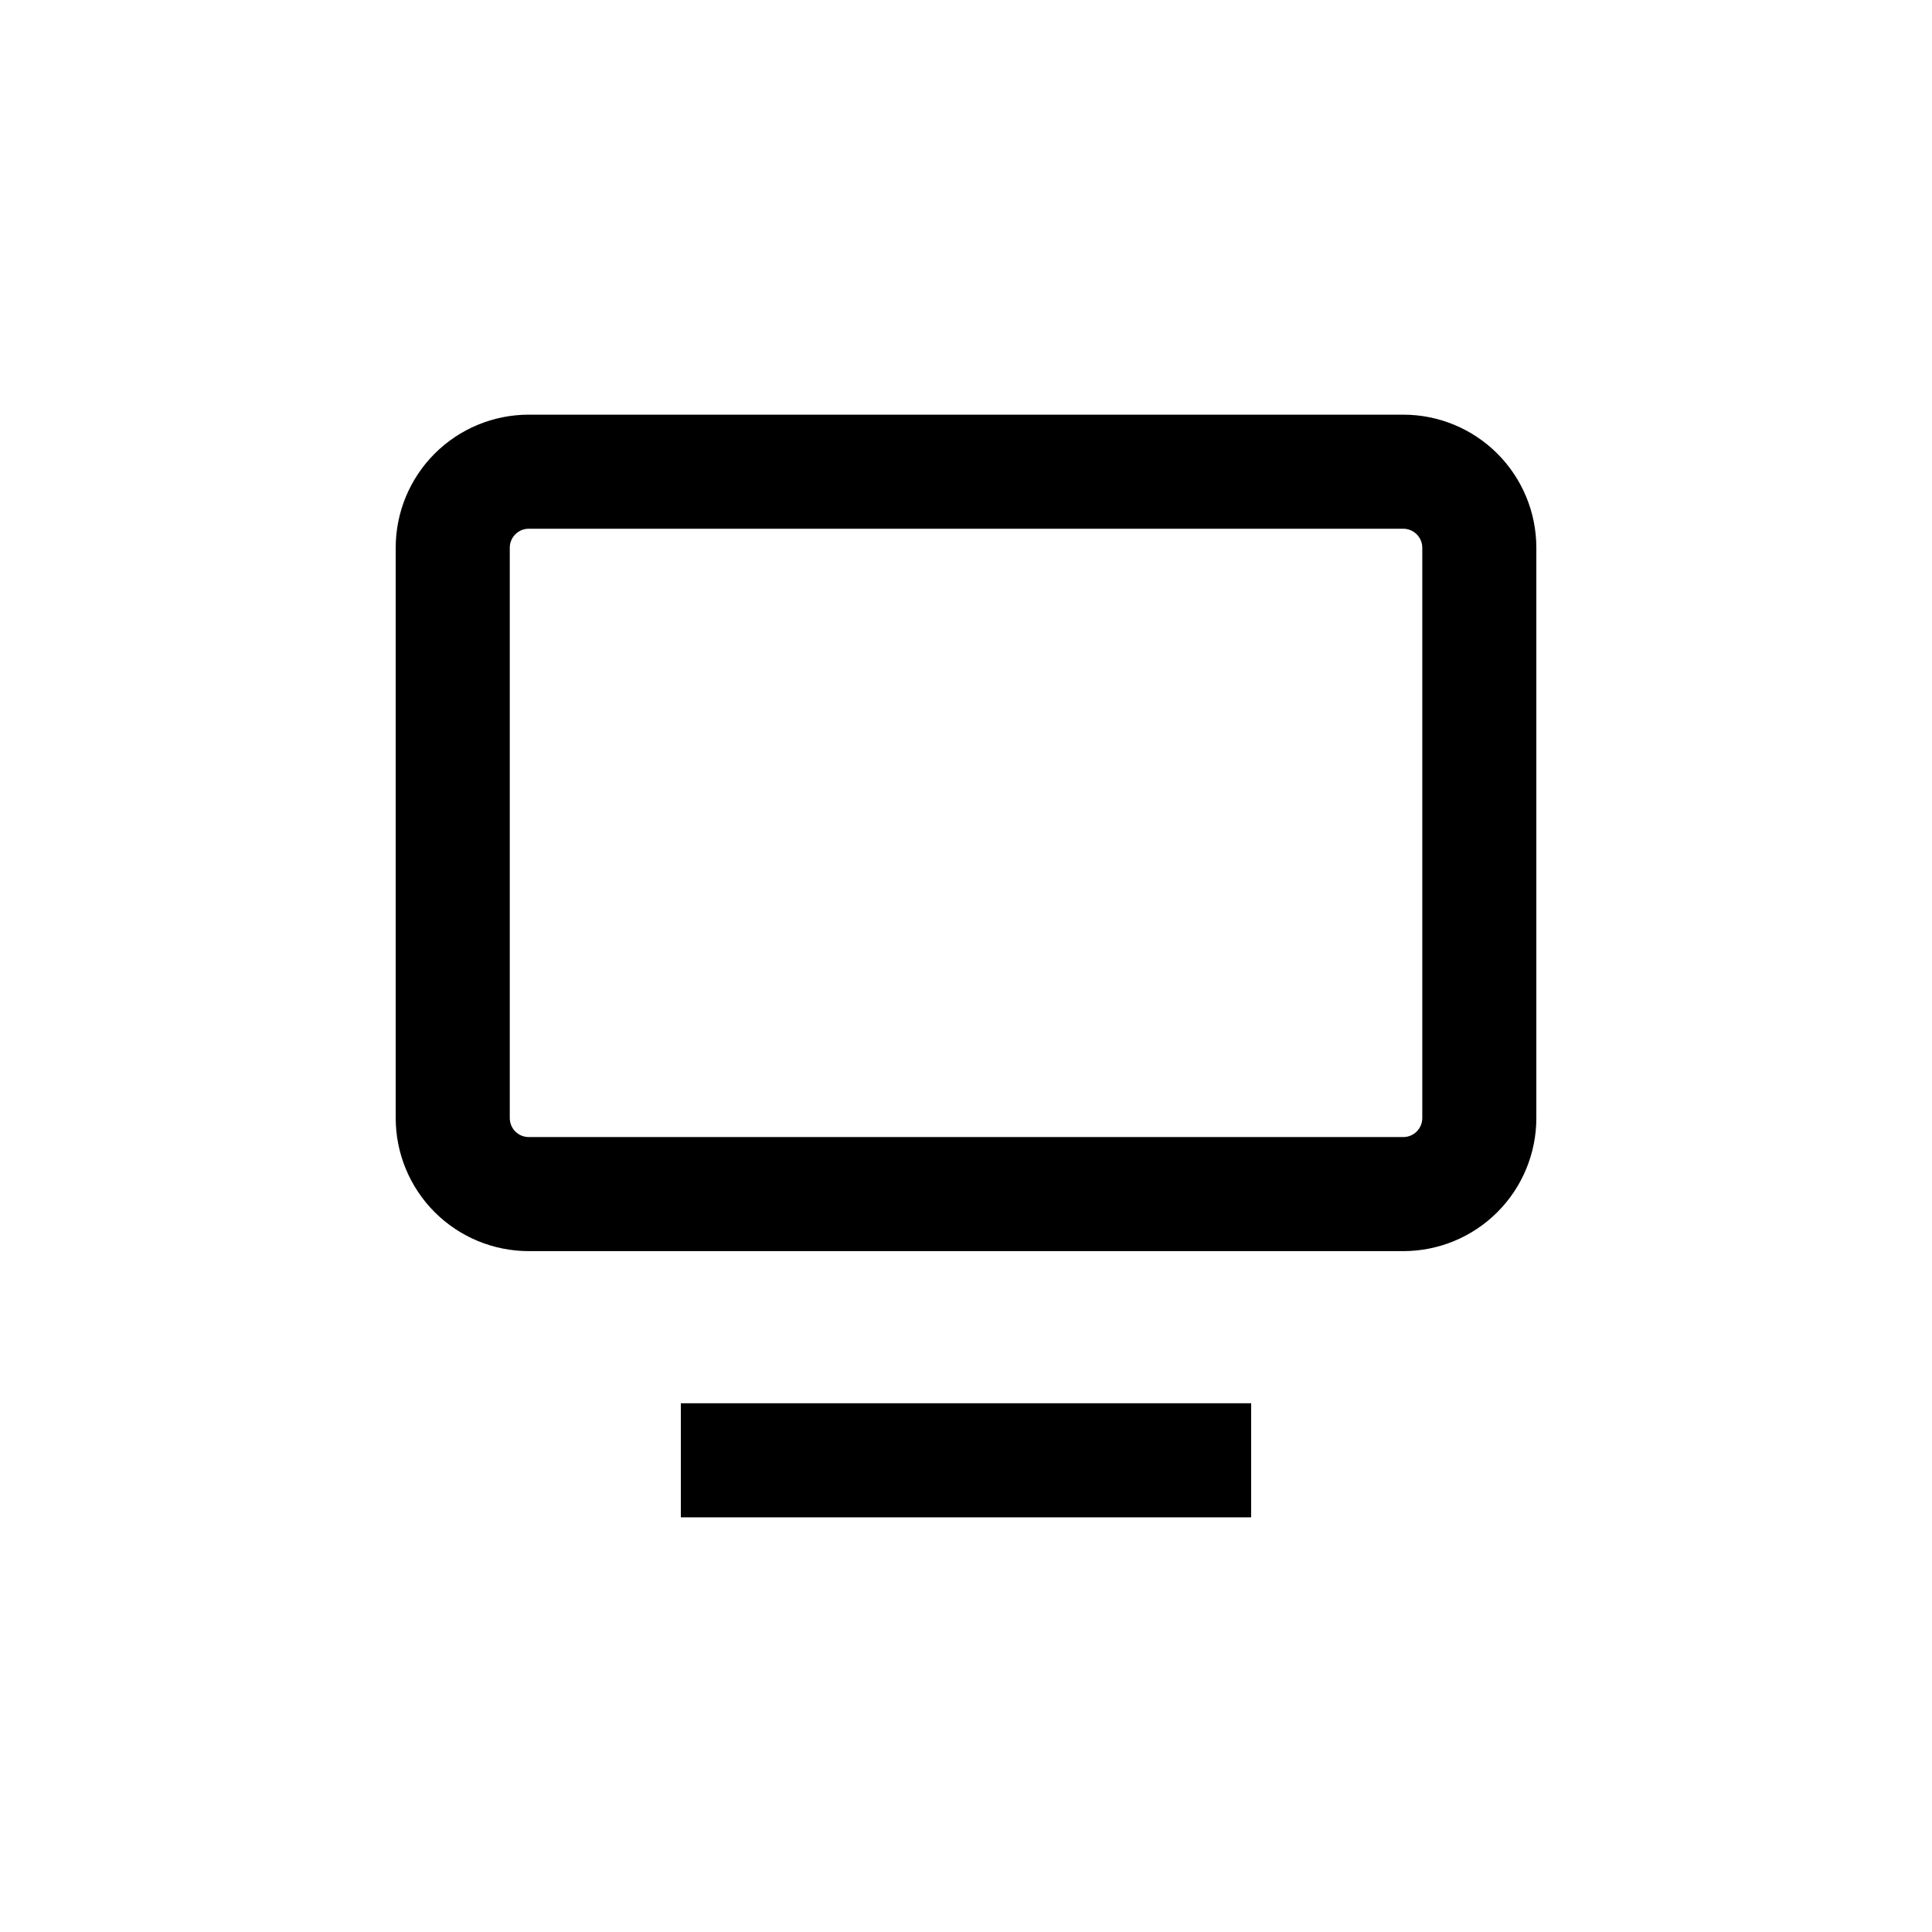 <?xml version="1.0" encoding="UTF-8"?>
<!-- Uploaded to: SVG Repo, www.svgrepo.com, Generator: SVG Repo Mixer Tools -->
<svg fill="#000000" width="800px" height="800px" version="1.1" viewBox="144 144 512 512" xmlns="http://www.w3.org/2000/svg">
 <g>
  <path d="m515.88 253.89h-231.75c-9.352 0-18.324 3.715-24.938 10.328-6.613 6.613-10.328 15.586-10.328 24.938v151.14c0 9.352 3.715 18.32 10.328 24.938 6.613 6.613 15.586 10.328 24.938 10.328h231.75c9.352 0 18.324-3.715 24.938-10.328 6.613-6.617 10.328-15.586 10.328-24.938v-151.14c0-9.352-3.715-18.324-10.328-24.938-6.613-6.613-15.586-10.328-24.938-10.328zm5.039 186.41c0 1.336-0.531 2.617-1.477 3.562-0.945 0.945-2.227 1.473-3.562 1.473h-231.75c-2.781 0-5.035-2.254-5.035-5.035v-151.14c0-2.781 2.254-5.039 5.035-5.039h231.75c1.336 0 2.617 0.531 3.562 1.477 0.945 0.945 1.477 2.227 1.477 3.562z"/>
  <path d="m324.43 515.88h151.14v30.23h-151.14z"/>
 </g>
</svg>